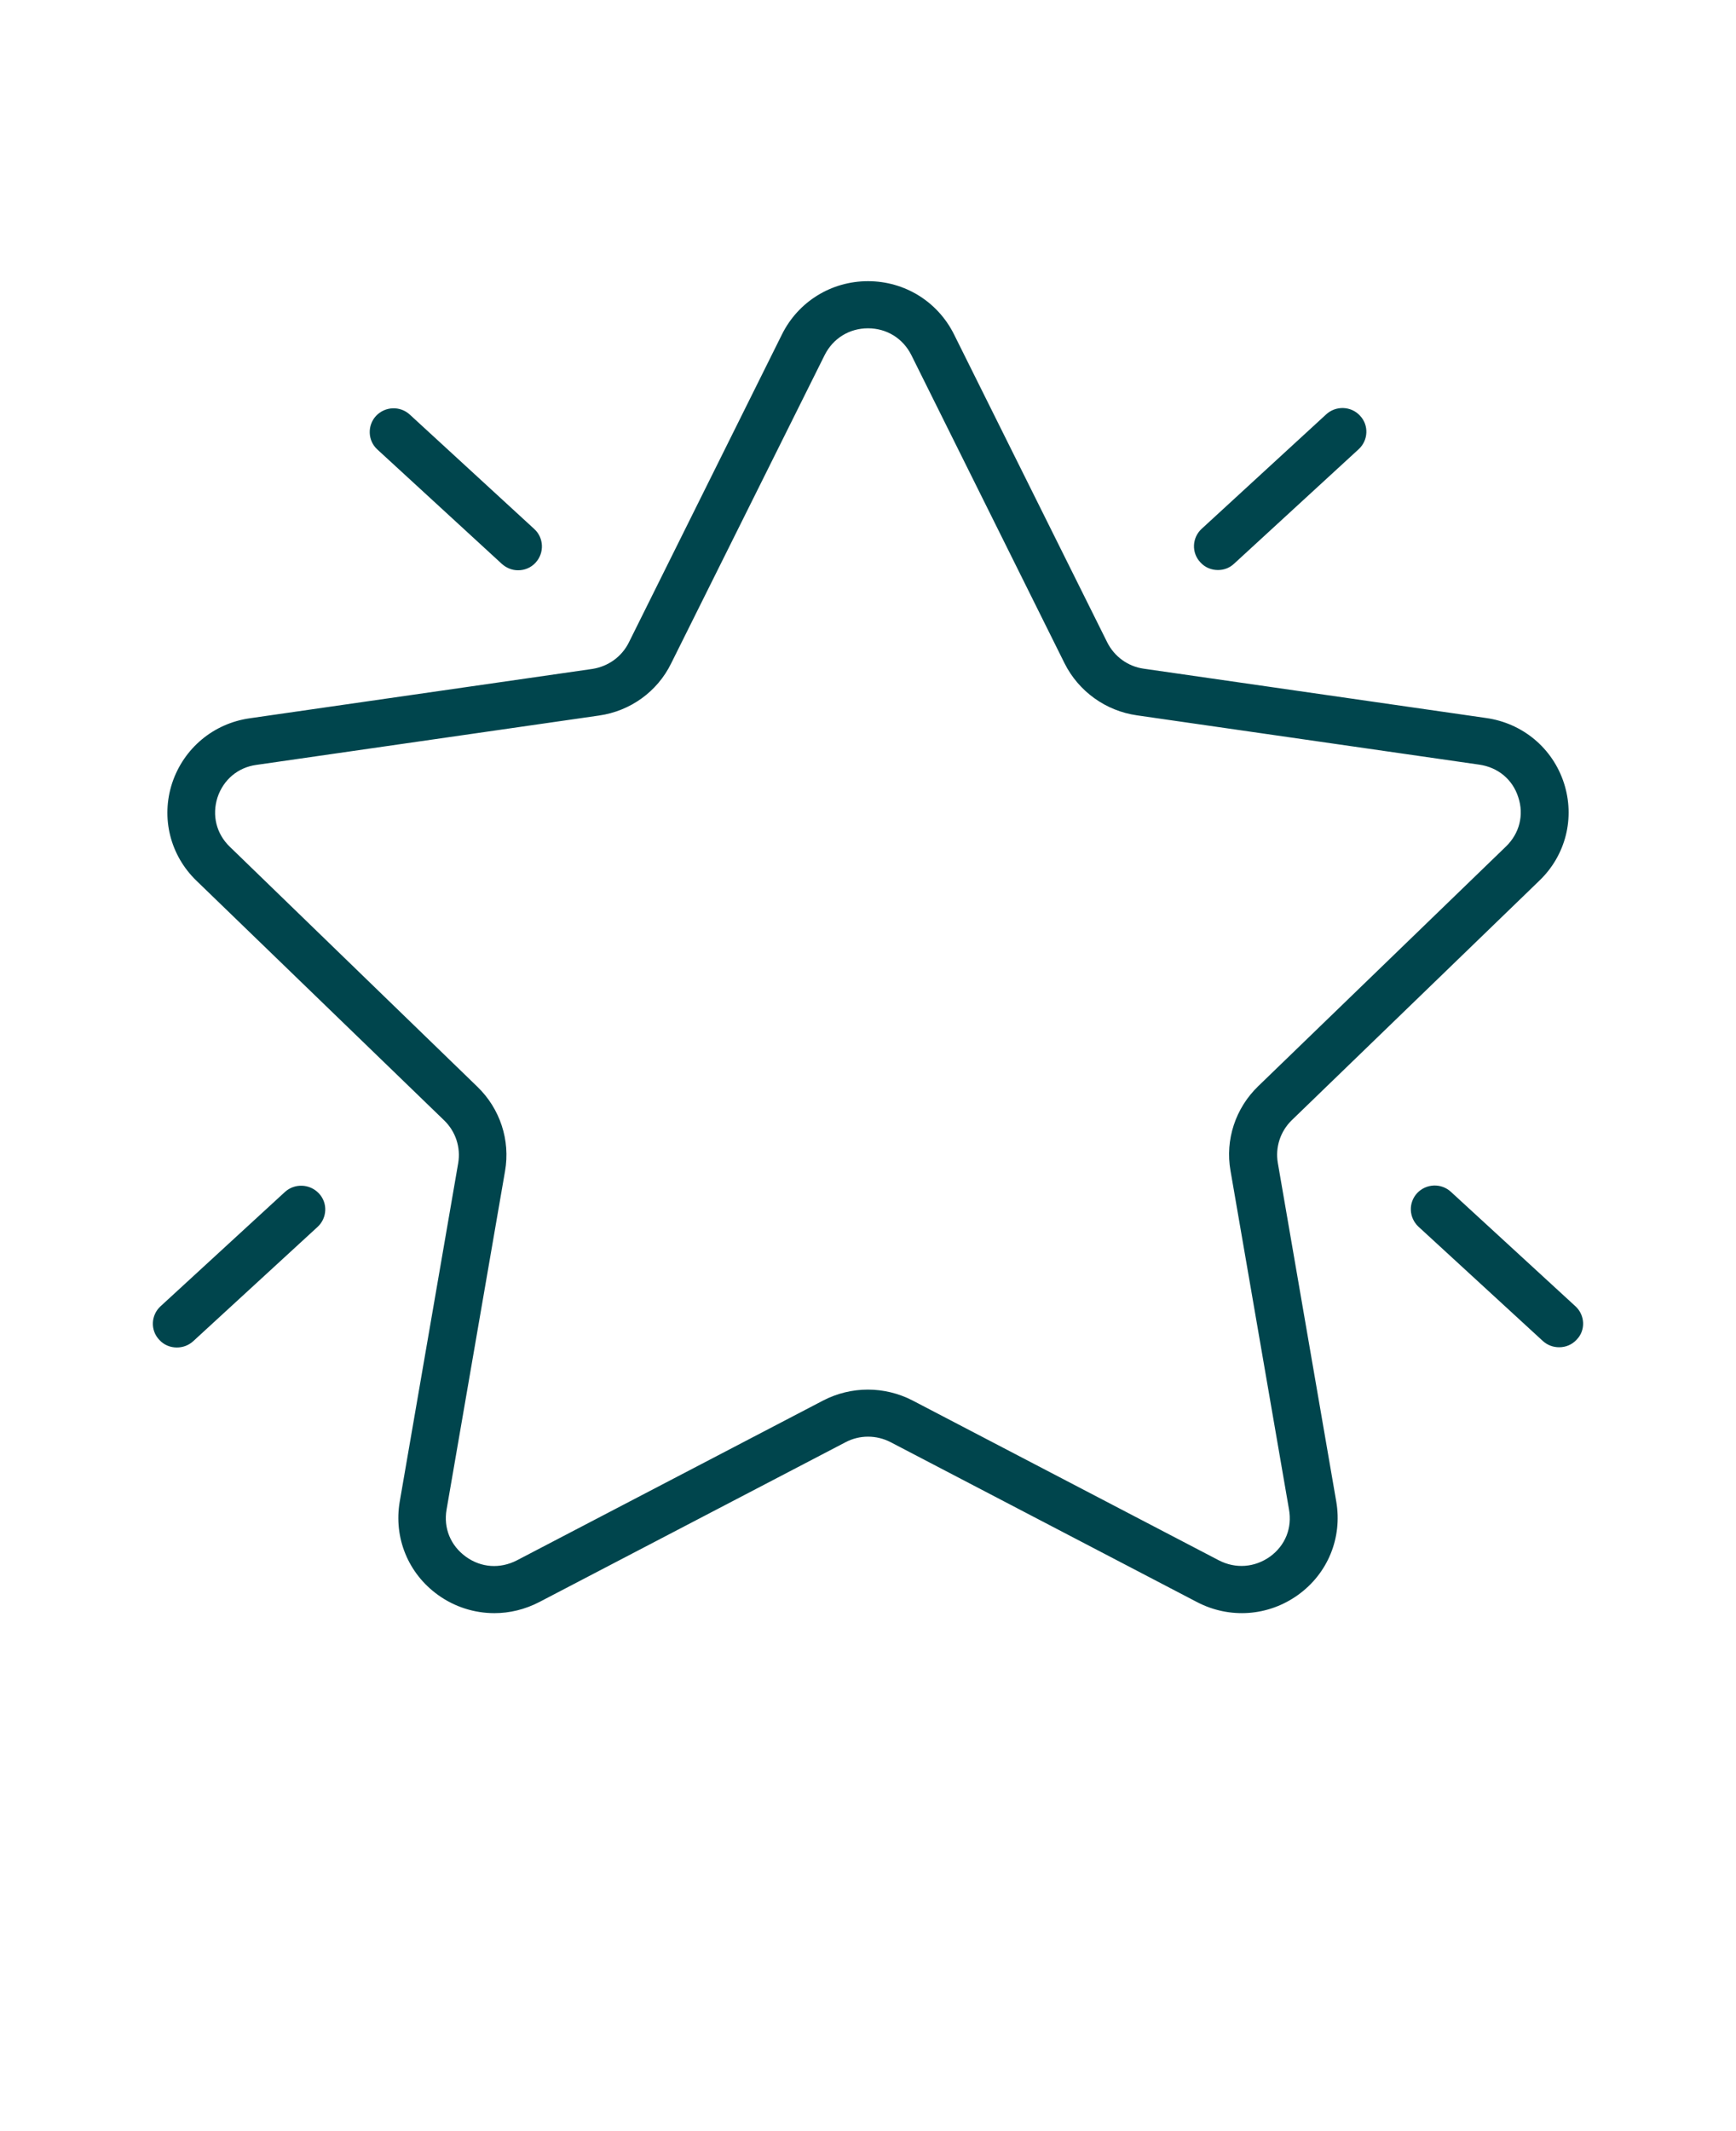 <svg width="110" height="135" viewBox="0 0 110 135" fill="none" xmlns="http://www.w3.org/2000/svg">
<path d="M80.969 73.672C80.797 72.688 81.125 71.672 81.844 70.969L97.547 55.781C99.219 54.172 99.813 51.797 99.094 49.593C98.375 47.39 96.484 45.812 94.172 45.484L72.469 42.359C71.469 42.218 70.61 41.593 70.156 40.687L60.453 21.187C59.422 19.109 57.328 17.812 55 17.812C52.672 17.812 50.578 19.109 49.547 21.187L39.844 40.703C39.391 41.609 38.532 42.219 37.532 42.375L15.829 45.5C13.516 45.828 11.641 47.406 10.907 49.609C10.188 51.812 10.782 54.188 12.454 55.797L28.157 70.985C28.875 71.688 29.203 72.688 29.032 73.688L25.328 95.126C24.938 97.407 25.86 99.673 27.75 101.032C28.813 101.798 30.063 102.188 31.328 102.188C32.297 102.188 33.266 101.954 34.172 101.485L53.578 91.36C54.469 90.891 55.531 90.891 56.438 91.36L75.844 101.485C77.906 102.563 80.359 102.392 82.25 101.032C84.141 99.673 85.062 97.407 84.672 95.126L80.969 73.672ZM80.469 98.61C79.5 99.297 78.297 99.391 77.235 98.844L57.829 88.719C56.047 87.797 53.938 87.797 52.157 88.719L32.751 98.844C31.688 99.391 30.485 99.313 29.516 98.61C28.547 97.907 28.094 96.797 28.297 95.626L32.001 74.188C32.344 72.234 31.688 70.234 30.251 68.844L14.563 53.641C13.703 52.813 13.422 51.641 13.781 50.516C14.156 49.391 15.078 48.61 16.25 48.453L37.953 45.328C39.938 45.047 41.656 43.813 42.531 42.016L52.25 22.5C52.781 21.437 53.813 20.797 55 20.797C56.188 20.797 57.219 21.437 57.75 22.5L67.453 42.016C68.344 43.797 70.063 45.031 72.031 45.313L93.734 48.438C94.922 48.61 95.844 49.375 96.203 50.5C96.578 51.625 96.281 52.797 95.422 53.625L79.719 68.813C78.281 70.204 77.625 72.204 77.969 74.157L81.672 95.595C81.891 96.798 81.438 97.907 80.469 98.61Z" fill="#00454D"/>
<path d="M31.797 35.719C32.094 35.985 32.453 36.125 32.828 36.125C33.234 36.125 33.641 35.969 33.938 35.641C34.5 35.032 34.469 34.078 33.859 33.516L25.969 26.266C25.36 25.703 24.406 25.735 23.828 26.344C23.266 26.953 23.297 27.907 23.906 28.469L31.797 35.719Z" fill="#00454D"/>
<path d="M77.172 36.109C77.547 36.109 77.906 35.984 78.203 35.703L86.094 28.453C86.703 27.89 86.75 26.937 86.172 26.328C85.609 25.718 84.641 25.687 84.031 26.25L76.141 33.5C75.531 34.062 75.484 35.015 76.063 35.625C76.359 35.953 76.766 36.109 77.172 36.109Z" fill="#00454D"/>
<path d="M18.062 75.5L10.171 82.75C9.562 83.312 9.515 84.266 10.093 84.875C10.39 85.203 10.796 85.359 11.203 85.359C11.578 85.359 11.937 85.234 12.234 84.969L20.125 77.719C20.734 77.156 20.781 76.203 20.203 75.594C19.625 74.984 18.671 74.953 18.062 75.5Z" fill="#00454D"/>
<path d="M99.828 82.75L91.937 75.5C91.328 74.938 90.375 74.969 89.797 75.578C89.234 76.188 89.266 77.125 89.875 77.703L97.766 84.953C98.062 85.219 98.422 85.344 98.797 85.344C99.203 85.344 99.609 85.188 99.906 84.859C100.484 84.266 100.437 83.312 99.828 82.75Z" fill="#00454D"/>
</svg>
